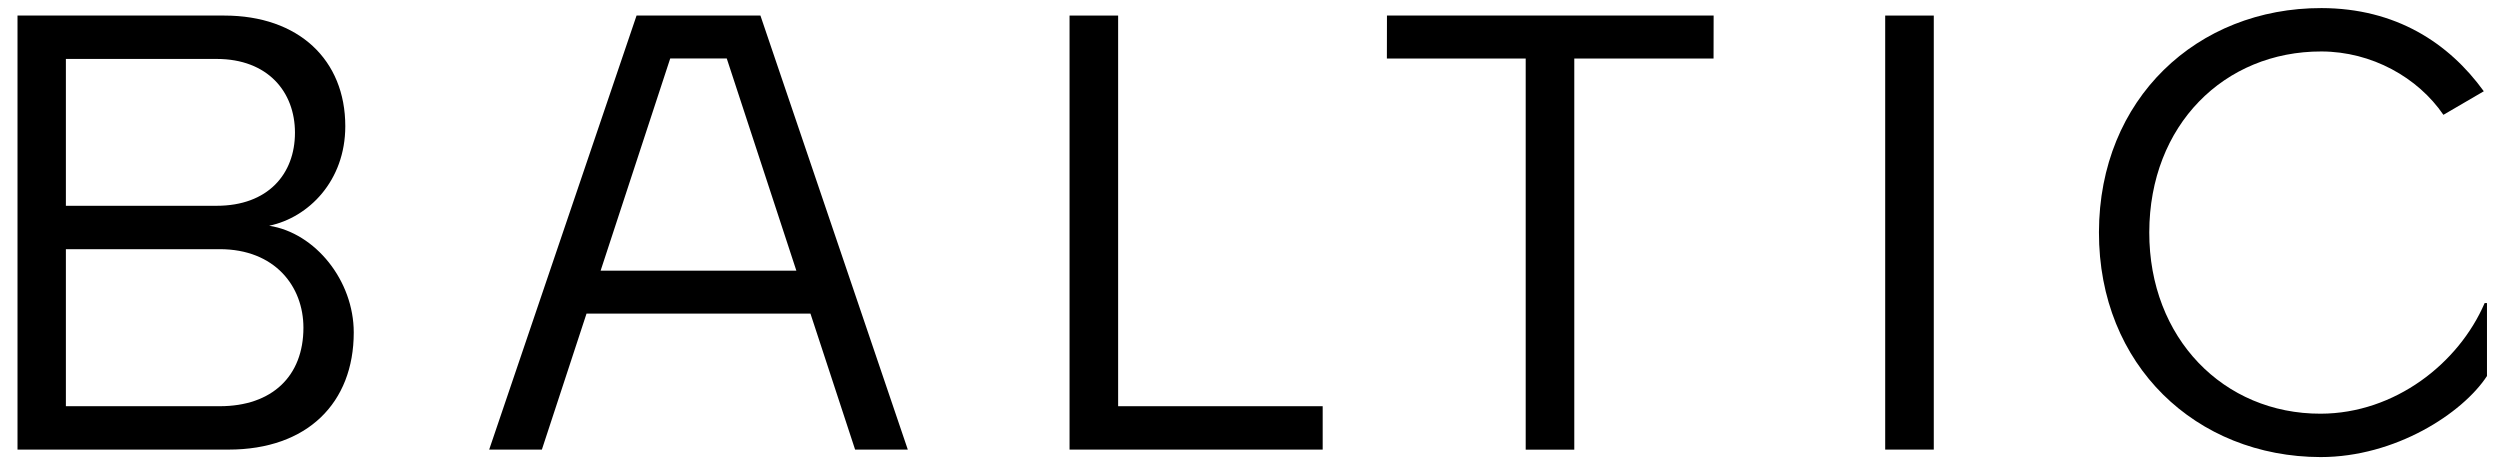 <svg xmlns="http://www.w3.org/2000/svg" viewBox="0 0 1856 345" class="h-auto fill-current w-[106px]"><path d="M1844.6 224.995C1825.35 269.778 1777.93 306.995 1722.89 307.128C1650.75 307.299 1595.46 250.999 1595.62 172.416C1595.77 92.87 1651.28 38.062 1723.42 38.208C1760.78 38.278 1795.04 57.508 1813.99 85.245L1843.97 67.753C1817.96 31.791 1778.56 6.116 1723.48 5.999C1631.21 5.82 1558.45 73.312 1558.26 172.341C1558.06 271.378 1630.55 339.149 1722.83 339.332C1778.18 339.332 1828.1 306.995 1846.33 279.162V225.007L1844.6 224.995Z"></path><path d="M445.902 200.936L497.564 43.428H539.552L591.214 200.936H445.902ZM472.577 11.557L363.168 333.777H402.289L435.439 232.802H601.677L634.827 333.777H673.952L564.543 11.557H472.577Z"></path><path d="M830.102 11.554H794.031V333.779H981.956V301.575H830.102V11.554Z"></path><path d="M1029.62 43.436H1132.68V333.811H1168.75V43.436H1272.14L1272.2 11.519H1029.68L1029.62 43.436Z"></path><path d="M1435.64 11.554H1399.57V333.779H1435.64V11.554Z"></path><path d="M163.104 301.57H48.912V184.983H163.104C204.166 184.983 225.262 212.683 225.262 243.279C225.262 279.187 202.074 301.57 163.104 301.57ZM48.912 43.758H160.849C198.858 43.758 218.983 68.237 218.983 98.512C218.983 129.27 198.858 152.775 160.849 152.775H48.912V43.758ZM199.82 167.591C229.129 161.475 256.345 134.258 256.345 93.679C256.345 44.562 221.879 11.554 166.487 11.554H12.999V333.779H169.704C228.162 333.779 262.624 299.154 262.624 246.82C262.624 208.329 234.12 172.908 199.82 167.591Z"></path></svg>